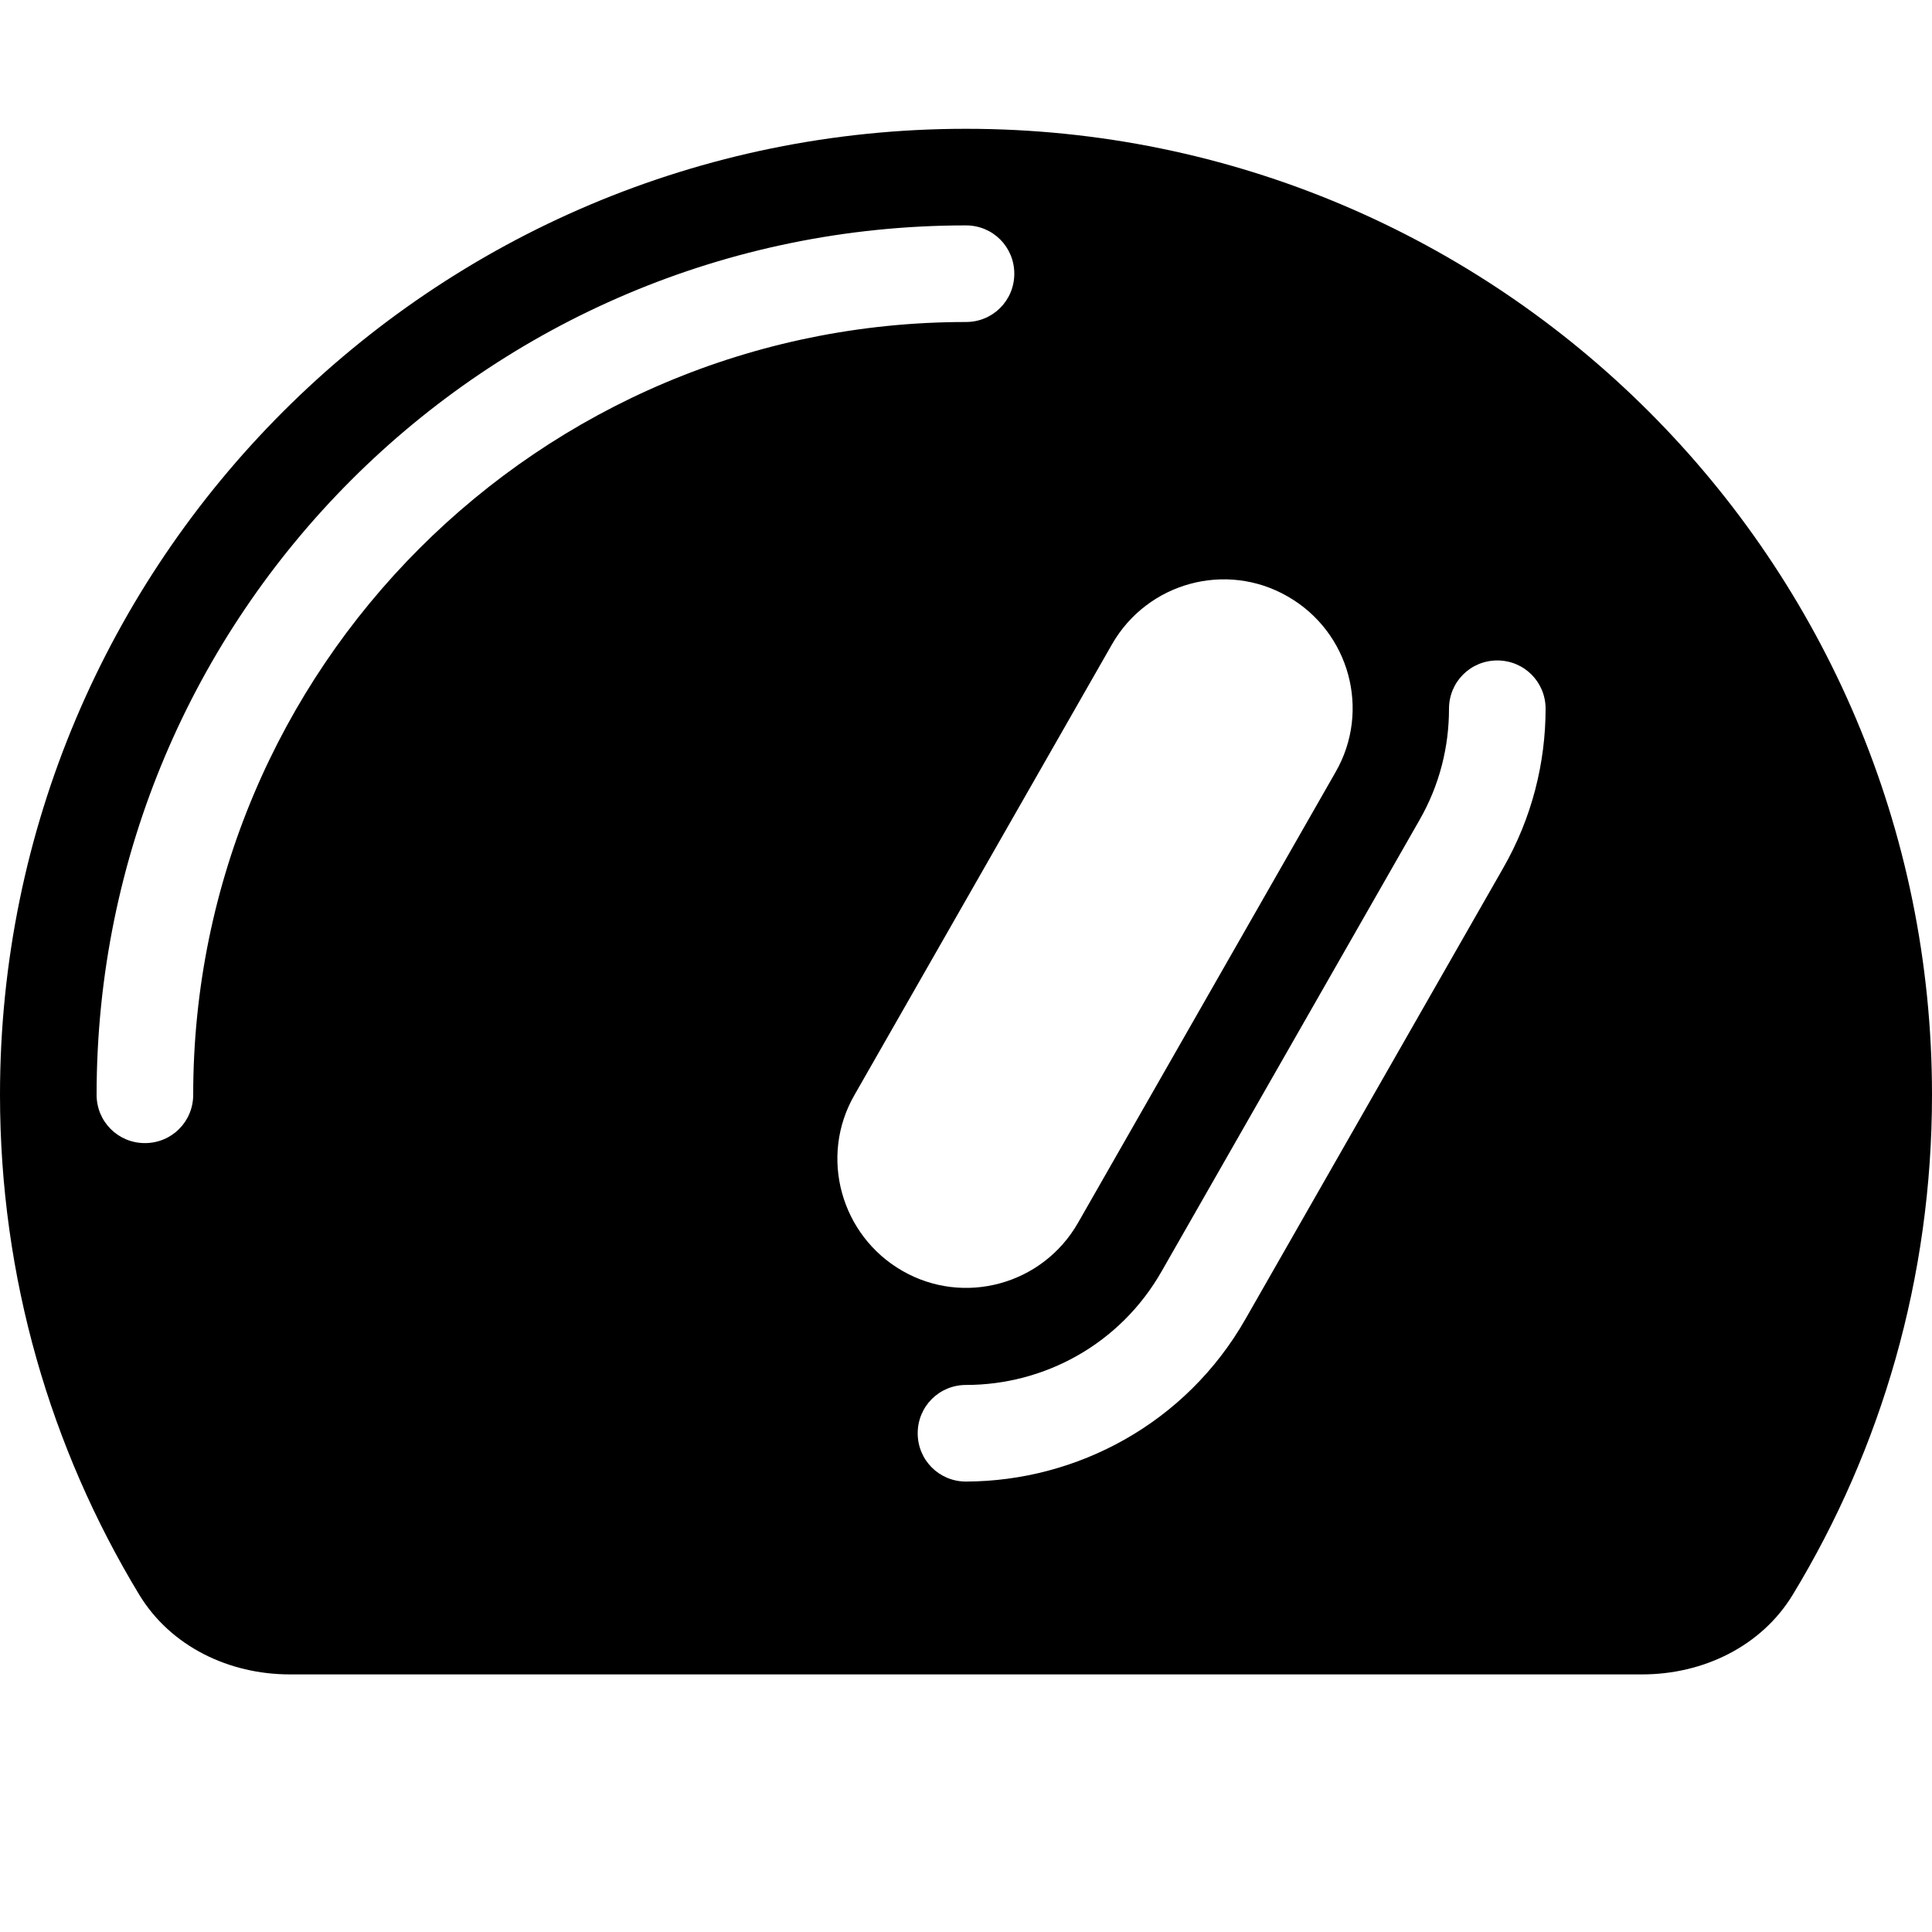 <svg xmlns="http://www.w3.org/2000/svg" viewBox="0 0 540 540"><!--! Font Awesome Pro 7.1.0 by @fontawesome - https://fontawesome.com License - https://fontawesome.com/license (Commercial License) Copyright 2025 Fonticons, Inc. --><path fill="currentColor" d="M459 468c17 0 33.3-7.8 42.1-22.3 24.7-40.7 38.9-88.5 38.9-139.7 0-149.1-120.9-270-270-270S0 156.9 0 306C0 357.1 14.2 404.9 38.9 445.7 47.7 460.2 64 468 81 468L459 468zM359.9 166.7c17.3 9.9 23.3 31.9 13.4 49.1l-72 126c-9.9 17.3-31.9 23.3-49.1 13.4s-23.3-31.9-13.4-49.1l72-126c9.9-17.3 31.9-23.3 49.1-13.4zM54 306c0 7.5-6 13.5-13.5 13.5S27 313.5 27 306c0-134.2 108.8-243 243-243 7.5 0 13.5 6 13.5 13.5S277.5 90 270 90C150.7 90 54 186.7 54 306zM432 198c0 15.2-3.8 30.6-11.9 44.7l-72 126c-16.6 29.1-47 45.3-78.1 45.4-7.5 0-13.5-6-13.5-13.5s6-13.5 13.5-13.5c21.9 0 43.1-11.4 54.7-31.8l72-126c5.7-9.9 8.3-20.6 8.3-31.2 0-7.5 6-13.5 13.5-13.5s13.5 6 13.5 13.5z"/></svg>